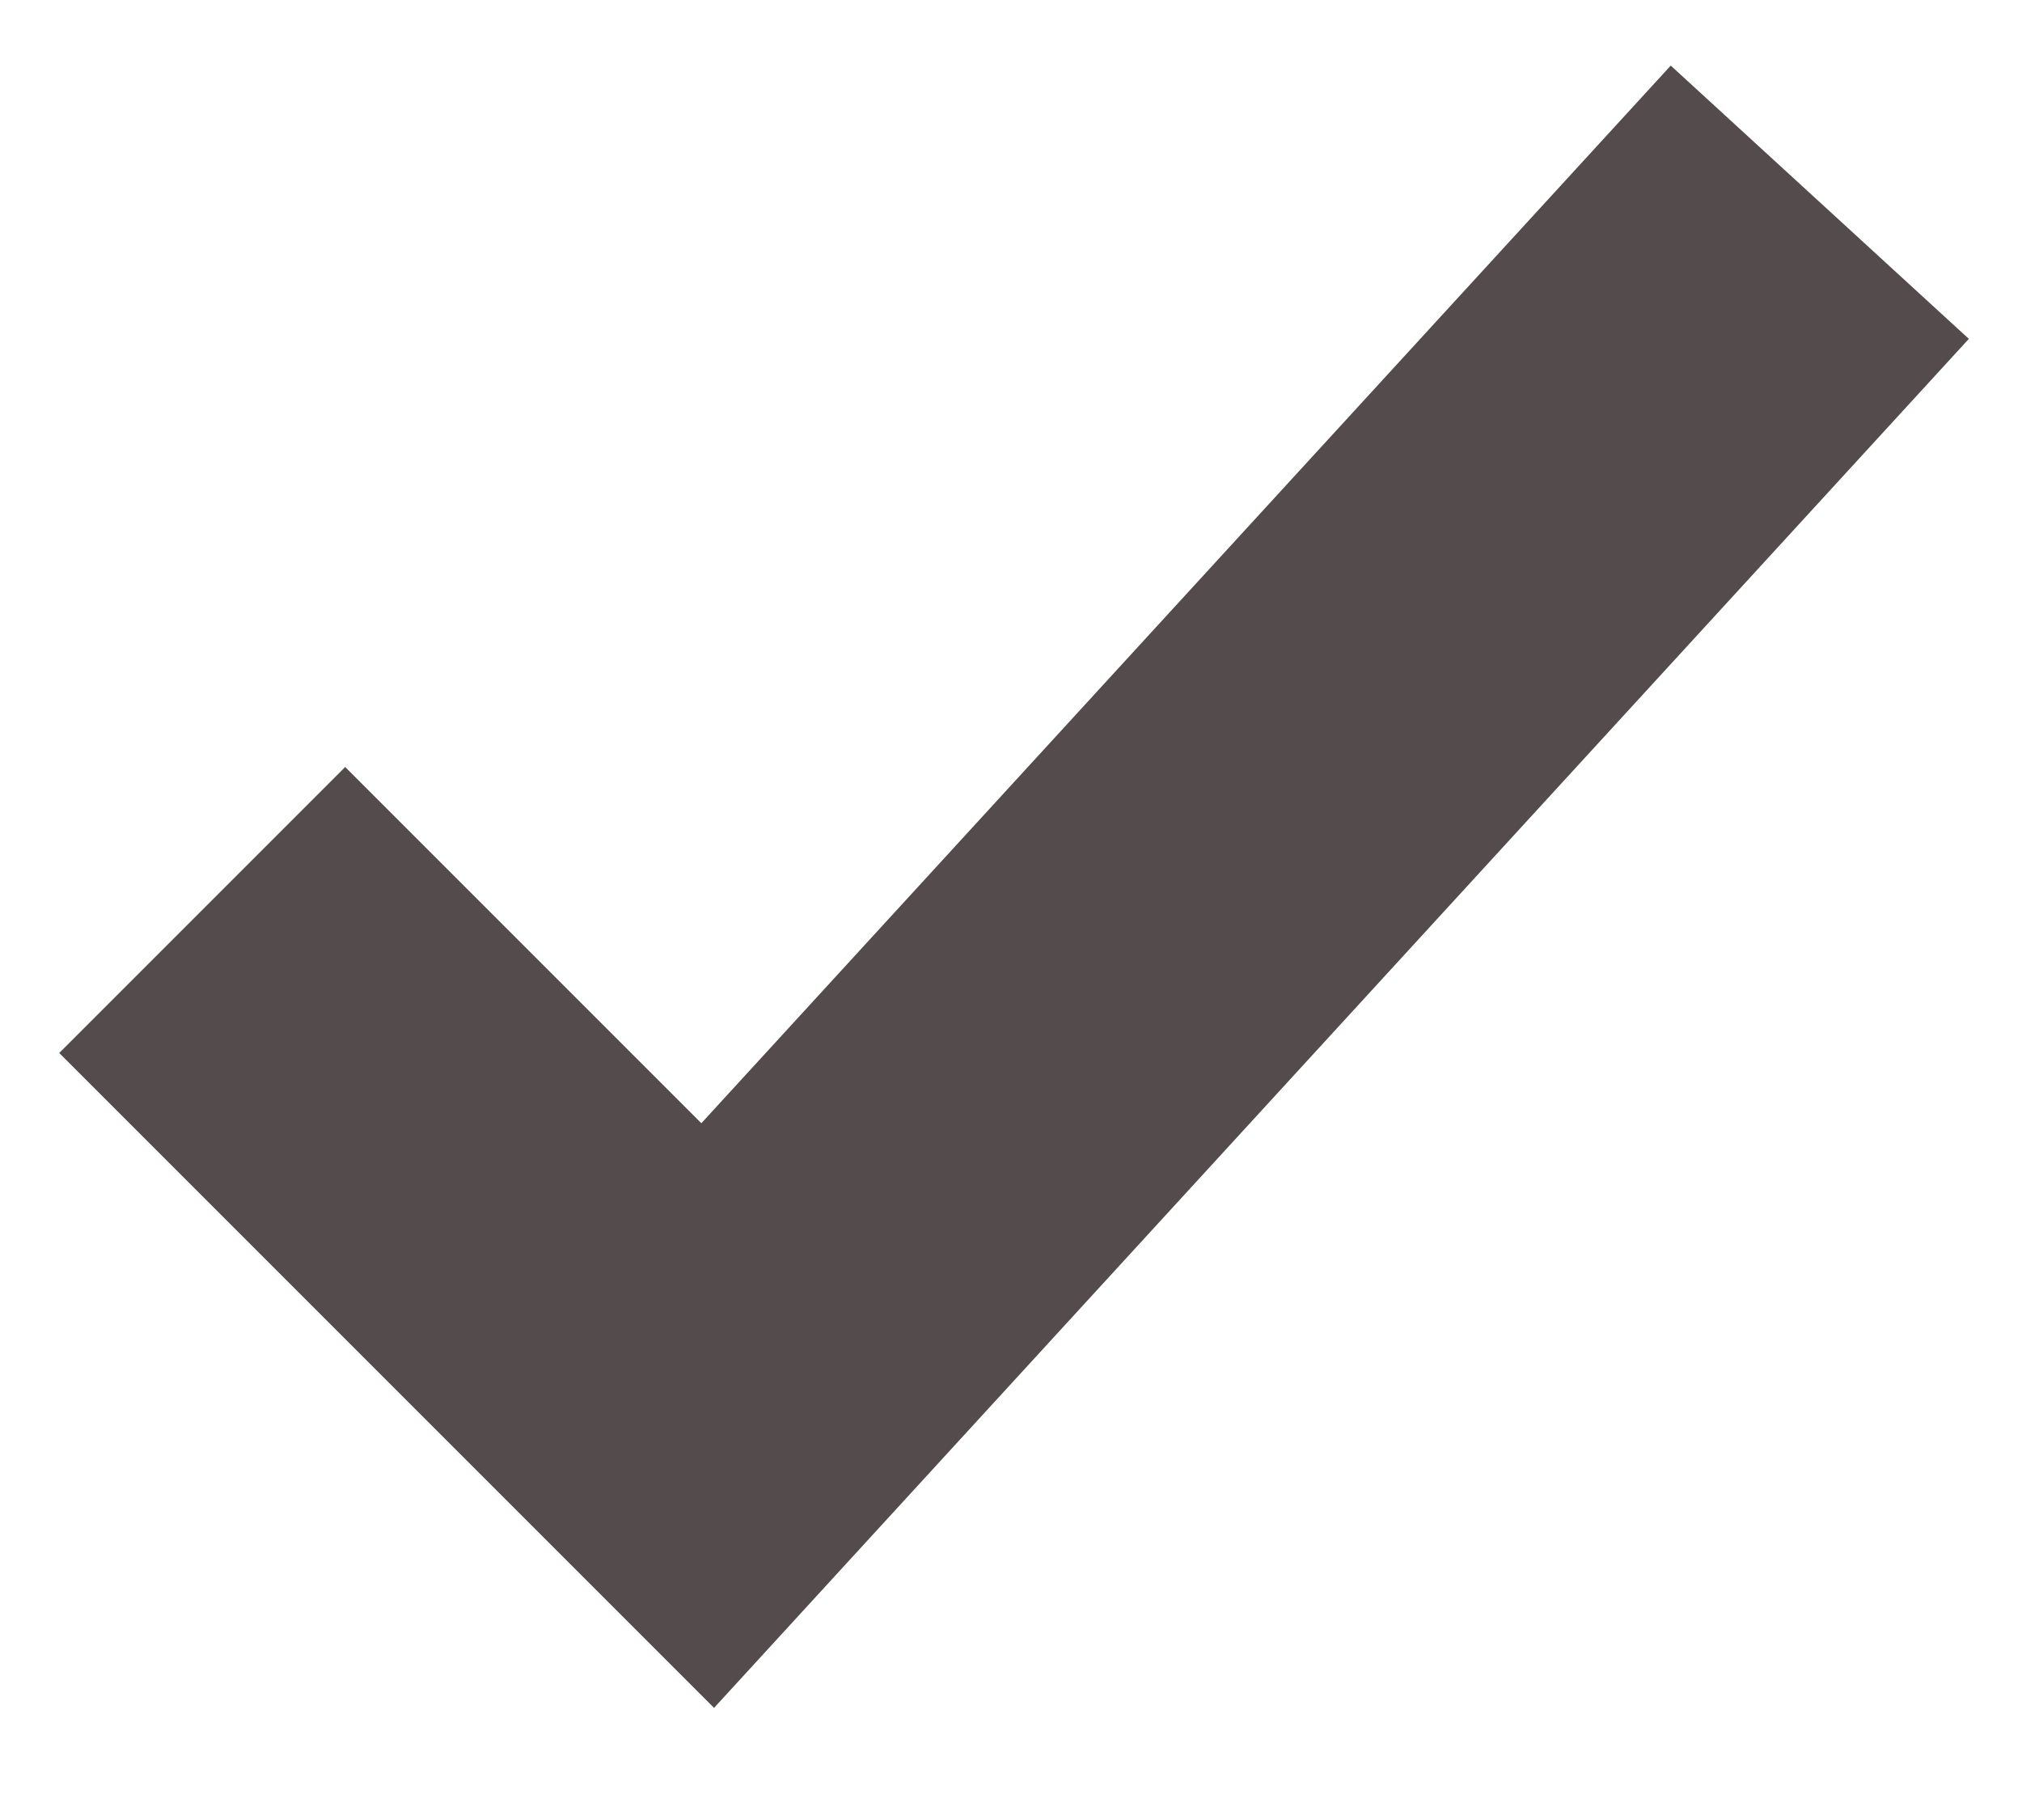 <?xml version="1.0" encoding="UTF-8"?> <svg xmlns="http://www.w3.org/2000/svg" width="10" height="9" viewBox="0 0 10 9" fill="none"> <path d="M1 4.5L3.5 7L9 1" stroke="#544C4C" stroke-width="2"></path> </svg> 